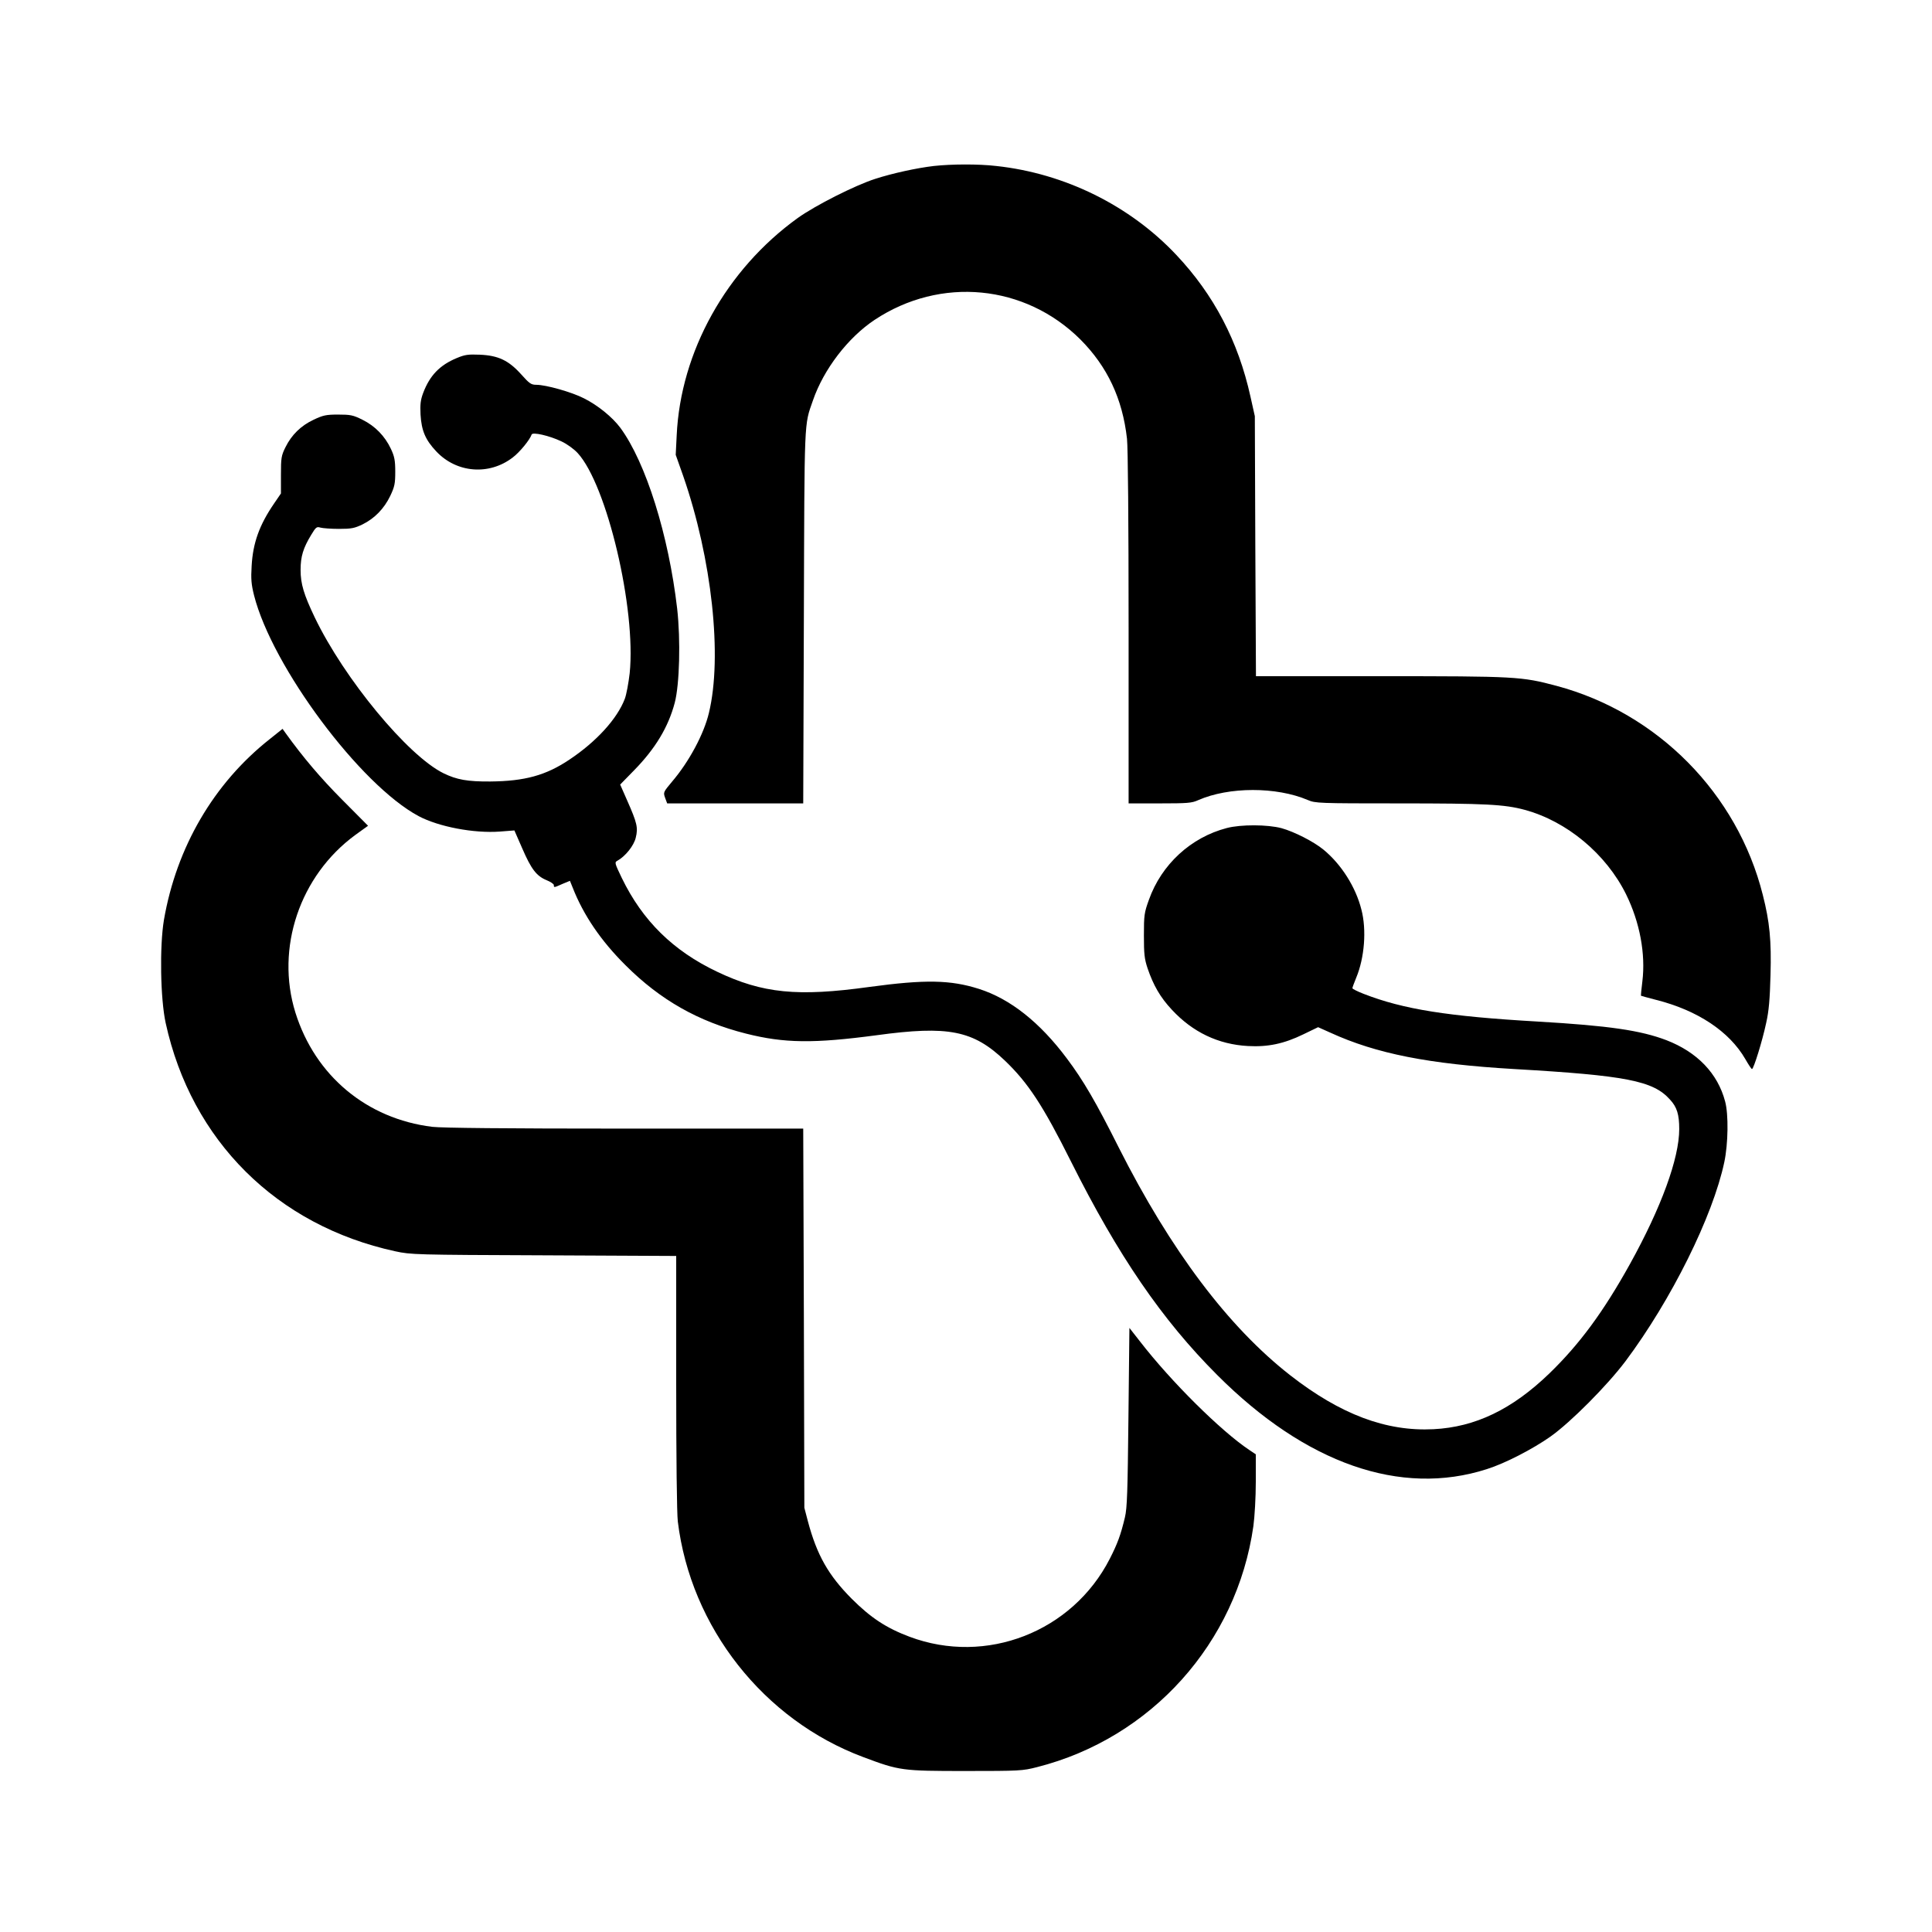<?xml version="1.0" standalone="no"?>
<!DOCTYPE svg PUBLIC "-//W3C//DTD SVG 20010904//EN"
 "http://www.w3.org/TR/2001/REC-SVG-20010904/DTD/svg10.dtd">
<svg version="1.0" xmlns="http://www.w3.org/2000/svg"
 width="1200pt" height="1200pt" viewBox="0 0 1200 1200"
 preserveAspectRatio="xMidYMid meet">
<g transform="translate(0,1200) scale(0.1,-0.1)"
fill="#000000" stroke="none">
<path d="M5800 10969 c-104 -12 -256 -45 -364 -80 -125 -40 -372 -165 -481
-243 -444 -320 -728 -830 -752 -1351 l-6 -120 46 -130 c179 -515 245 -1124
160 -1474 -31 -130 -123 -302 -228 -425 -55 -66 -56 -67 -44 -101 l13 -35 423
0 422 0 4 1158 c4 1250 1 1186 56 1344 67 195 218 391 383 501 410 272 935
221 1279 -122 167 -168 261 -367 289 -616 6 -55 10 -511 10 -1177 l0 -1088
194 0 c171 0 199 2 238 20 191 84 486 84 681 1 47 -20 65 -21 565 -21 537 0
656 -6 782 -40 262 -71 506 -274 630 -525 85 -173 122 -369 101 -541 -6 -48
-10 -88 -8 -89 1 -1 43 -12 92 -25 259 -65 457 -197 556 -369 19 -33 37 -61
41 -61 10 0 64 173 88 286 17 75 23 148 27 299 6 212 -5 329 -48 497 -158 629
-653 1130 -1281 1298 -218 58 -249 60 -1095 60 l-772 0 -4 808 -3 807 -27 121
c-76 344 -227 633 -461 881 -288 306 -692 506 -1118 552 -111 13 -278 12 -388
0z"/>
<path d="M2837 9776 c-106 -44 -167 -108 -208 -215 -17 -45 -20 -72 -17 -136
6 -100 30 -157 98 -229 126 -134 328 -150 474 -38 43 32 107 110 118 143 6 17
110 -7 184 -42 35 -16 79 -48 102 -73 182 -198 364 -969 323 -1368 -7 -60 -20
-131 -30 -158 -47 -124 -176 -266 -344 -378 -146 -98 -277 -134 -492 -136
-141 -1 -208 11 -290 51 -222 109 -617 587 -800 968 -68 142 -88 209 -88 295
0 83 16 136 66 218 29 48 34 52 57 45 14 -4 66 -8 115 -8 78 0 97 4 147 28 75
37 134 98 172 177 27 57 31 76 31 150 0 71 -5 95 -27 142 -37 79 -98 142 -177
181 -58 29 -75 32 -151 32 -74 0 -93 -4 -152 -32 -79 -37 -137 -94 -175 -171
-26 -52 -28 -67 -28 -172 l0 -115 -41 -60 c-93 -135 -133 -247 -141 -390 -5
-82 -2 -115 15 -183 113 -444 659 -1177 1022 -1371 124 -66 343 -108 505 -96
l90 7 49 -112 c56 -129 88 -171 151 -197 25 -10 45 -24 45 -30 0 -17 0 -17 54
7 l46 19 17 -42 c67 -171 175 -330 328 -482 216 -216 452 -350 749 -425 238
-60 420 -62 811 -10 446 61 600 30 797 -158 144 -138 236 -278 410 -626 293
-585 565 -983 908 -1326 550 -551 1140 -757 1675 -585 114 36 284 124 395 202
127 90 353 318 466 468 285 381 543 901 614 1237 24 113 27 297 5 377 -46 174
-173 306 -364 380 -160 61 -355 90 -801 116 -556 32 -834 76 -1080 172 -39 15
-70 31 -70 35 0 5 11 34 24 66 51 123 65 296 32 422 -35 140 -125 282 -236
373 -61 50 -181 111 -260 133 -86 23 -252 24 -340 1 -223 -58 -406 -226 -484
-446 -29 -80 -31 -96 -31 -221 0 -115 3 -145 23 -205 36 -105 78 -179 151
-257 129 -139 288 -215 472 -225 124 -7 224 14 345 73 l91 44 76 -34 c286
-131 612 -195 1142 -226 695 -40 863 -73 967 -189 44 -47 58 -93 58 -184 0
-182 -112 -488 -306 -838 -166 -299 -314 -499 -501 -680 -231 -223 -460 -333
-719 -346 -295 -15 -578 92 -889 334 -386 301 -744 777 -1067 1417 -142 283
-219 415 -321 551 -168 225 -352 371 -547 433 -177 56 -333 59 -680 12 -447
-62 -663 -40 -945 94 -274 130 -464 317 -593 583 -44 92 -46 97 -27 107 49 27
103 94 114 144 15 61 8 91 -53 229 l-44 100 87 89 c132 135 212 268 252 419
30 115 37 389 15 585 -53 456 -194 907 -353 1123 -49 66 -140 140 -226 183
-76 39 -236 84 -296 84 -32 0 -43 8 -93 64 -79 88 -143 118 -258 123 -73 3
-93 0 -143 -21z"/>
<path d="M1675 7409 c-347 -274 -579 -671 -657 -1124 -27 -163 -22 -487 11
-639 160 -731 690 -1258 1426 -1418 97 -21 123 -22 923 -25 l822 -4 0 -782 c0
-477 4 -816 10 -867 80 -657 533 -1233 1153 -1464 224 -84 240 -86 633 -86
337 0 355 1 445 24 710 180 1241 772 1344 1497 8 59 15 179 15 275 l0 171 -39
26 c-176 117 -487 425 -681 676 l-65 83 -6 -553 c-5 -466 -8 -565 -22 -624
-26 -109 -46 -163 -94 -257 -232 -454 -768 -663 -1244 -484 -144 54 -241 118
-359 236 -145 146 -216 271 -272 481 l-22 84 -3 1178 -4 1177 -1107 0 c-746 0
-1136 4 -1197 11 -407 50 -727 317 -850 709 -125 401 27 851 372 1104 l79 57
-161 162 c-135 136 -241 261 -350 412 l-20 28 -80 -64z"/>
</g>
</svg>
